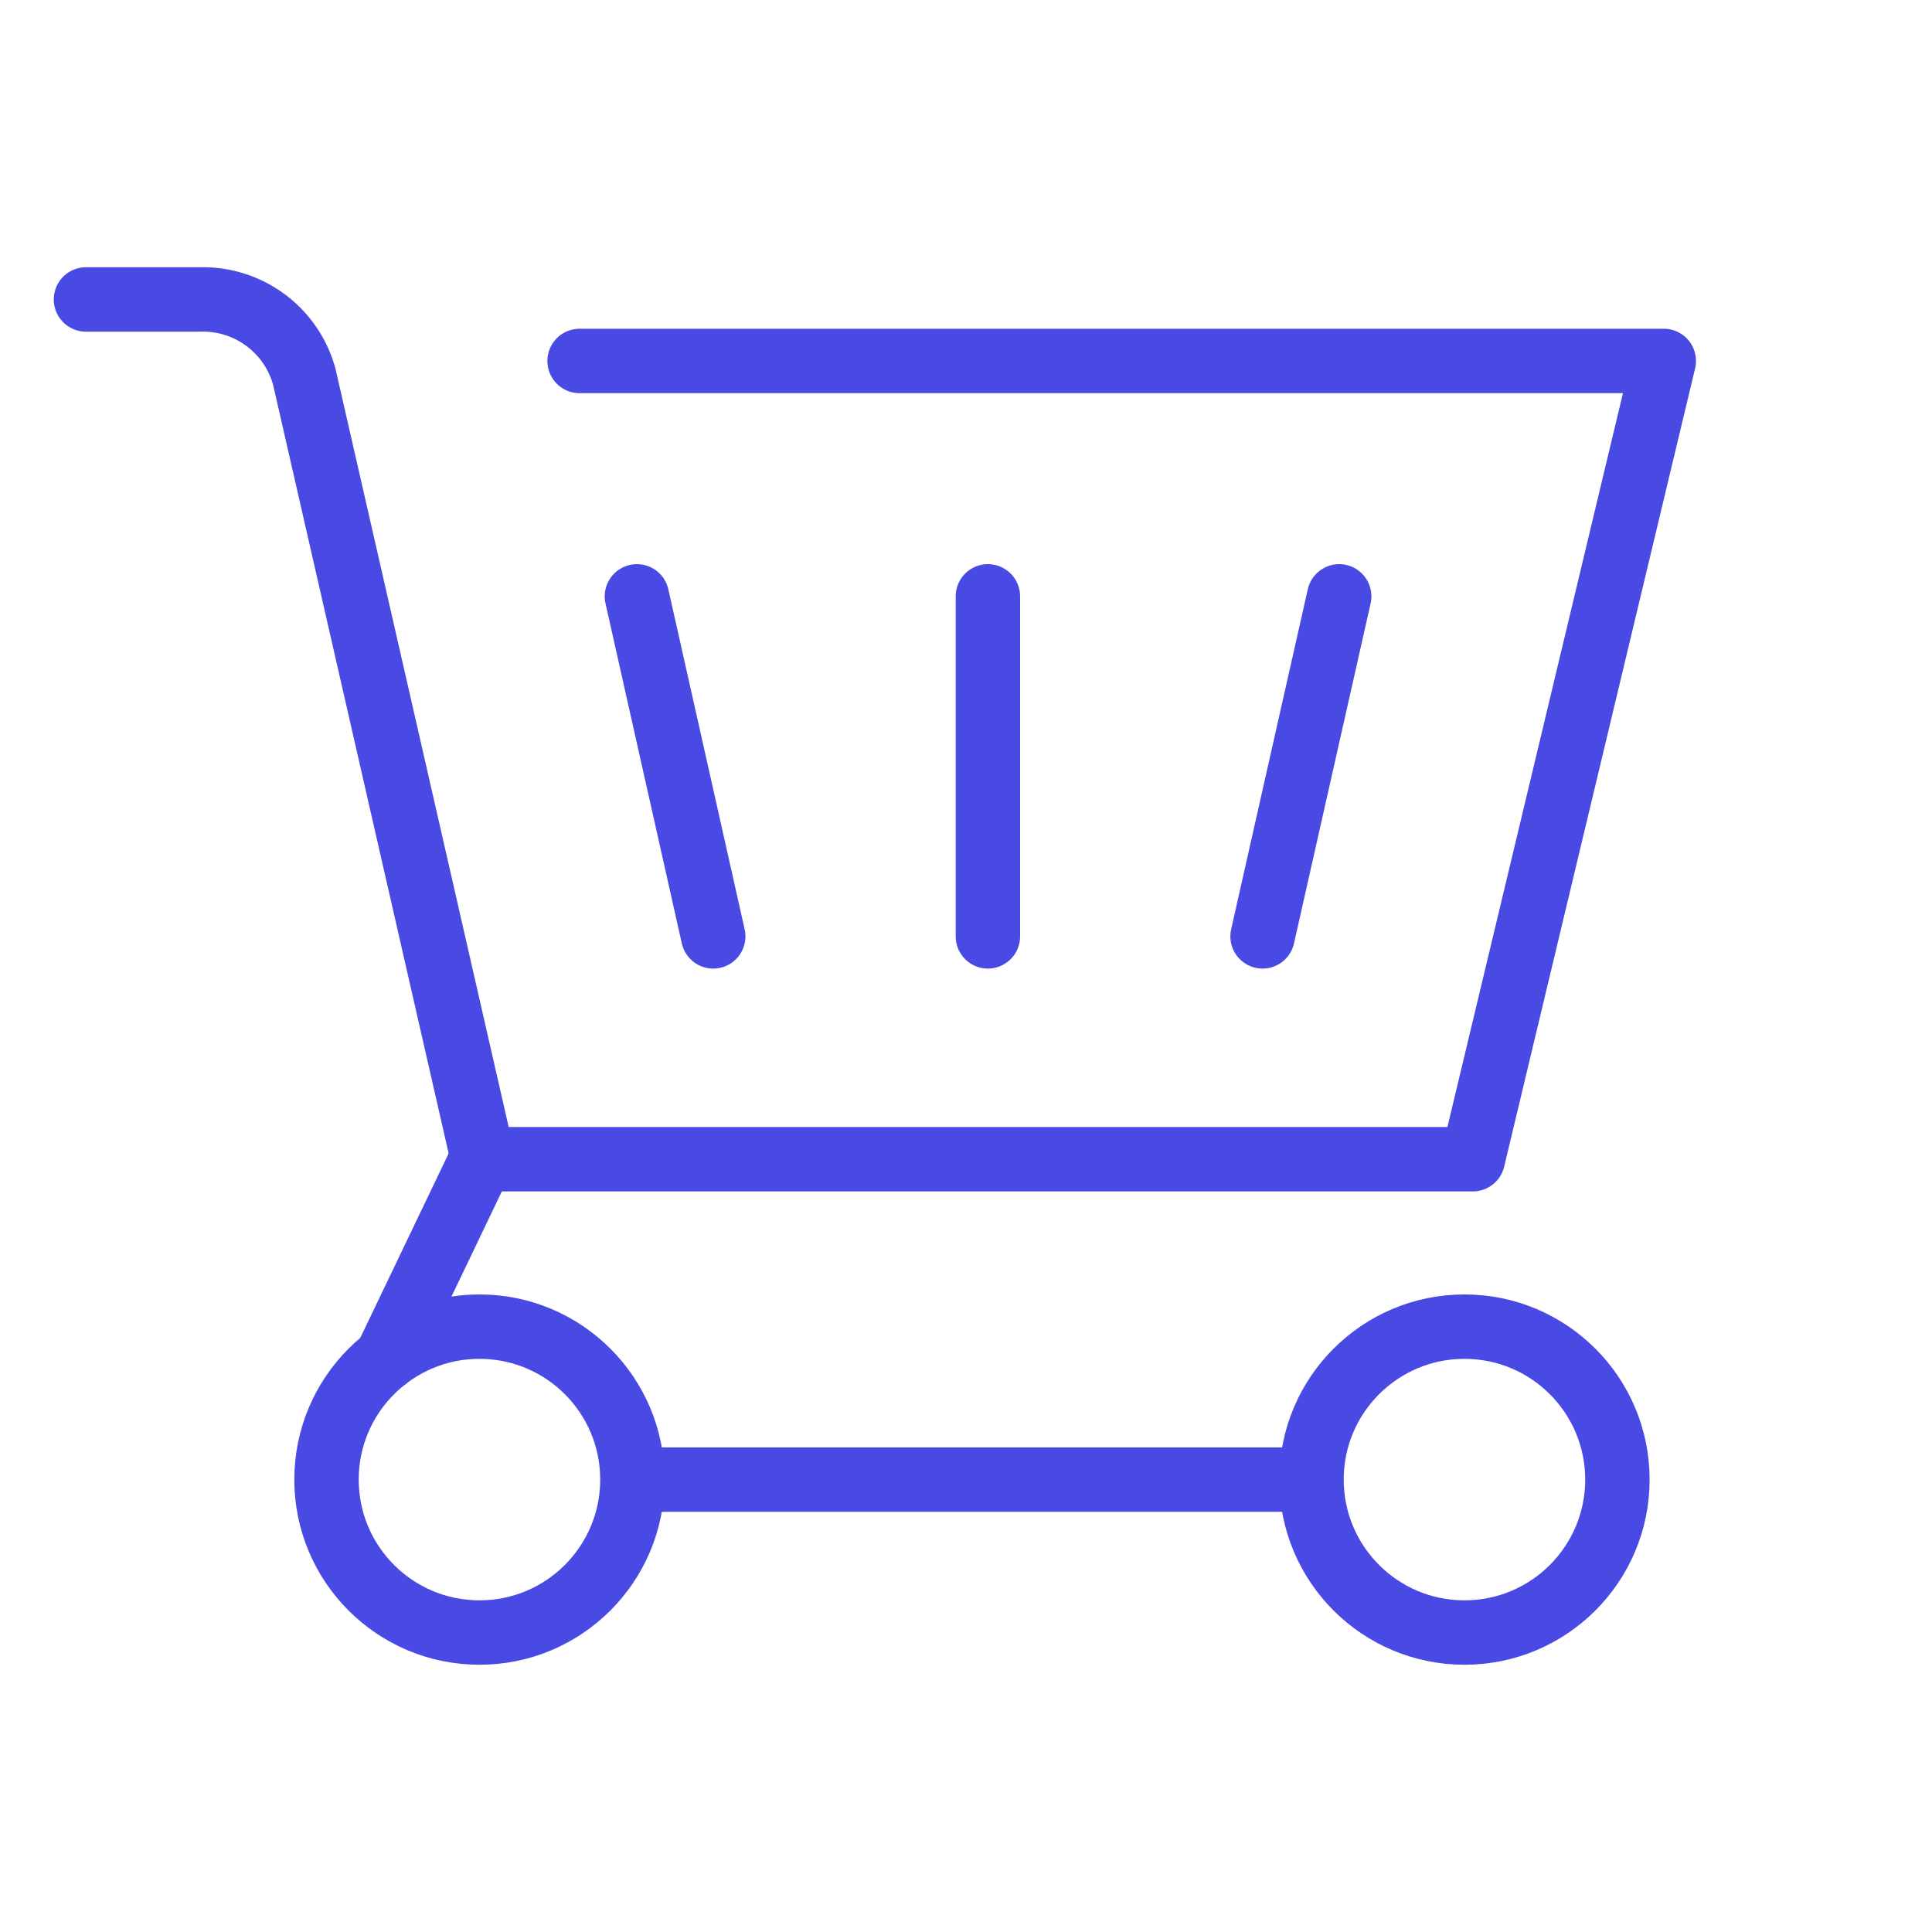 <?xml version="1.0" encoding="UTF-8"?> <svg xmlns="http://www.w3.org/2000/svg" id="a191652a-b529-4b17-8802-9a499fed88a9" data-name="Layer 1" viewBox="0 0 60 60"><rect width="60" height="60" fill="none"></rect><path d="M18,11.21H51.67L45.74,36H15L9.45,11.7v0A3.26,3.26,0,0,0,6.23,9.3H2.67" fill="none" stroke="#4949e4" stroke-linecap="round" stroke-linejoin="round" stroke-width="2"></path><circle cx="14.89" cy="45.95" r="4.75" fill="none" stroke="#4949e4" stroke-linecap="round" stroke-linejoin="round" stroke-width="2"></circle><circle cx="45.48" cy="45.95" r="4.75" fill="none" stroke="#4949e4" stroke-linecap="round" stroke-linejoin="round" stroke-width="2"></circle><line x1="20.22" y1="45.95" x2="40.26" y2="45.95" fill="none" stroke="#4949e4" stroke-linecap="round" stroke-linejoin="round" stroke-width="2"></line><line x1="14.98" y1="35.95" x2="11.99" y2="42.19" fill="none" stroke="#4949e4" stroke-linecap="round" stroke-linejoin="round" stroke-width="2"></line><line x1="30.68" y1="18.52" x2="30.68" y2="29.08" fill="none" stroke="#4949e4" stroke-linecap="round" stroke-linejoin="round" stroke-width="2"></line><line x1="41.59" y1="18.52" x2="39.21" y2="29.08" fill="none" stroke="#4949e4" stroke-linecap="round" stroke-linejoin="round" stroke-width="2"></line><line x1="19.78" y1="18.52" x2="22.15" y2="29.08" fill="none" stroke="#4949e4" stroke-linecap="round" stroke-linejoin="round" stroke-width="2"></line></svg> 